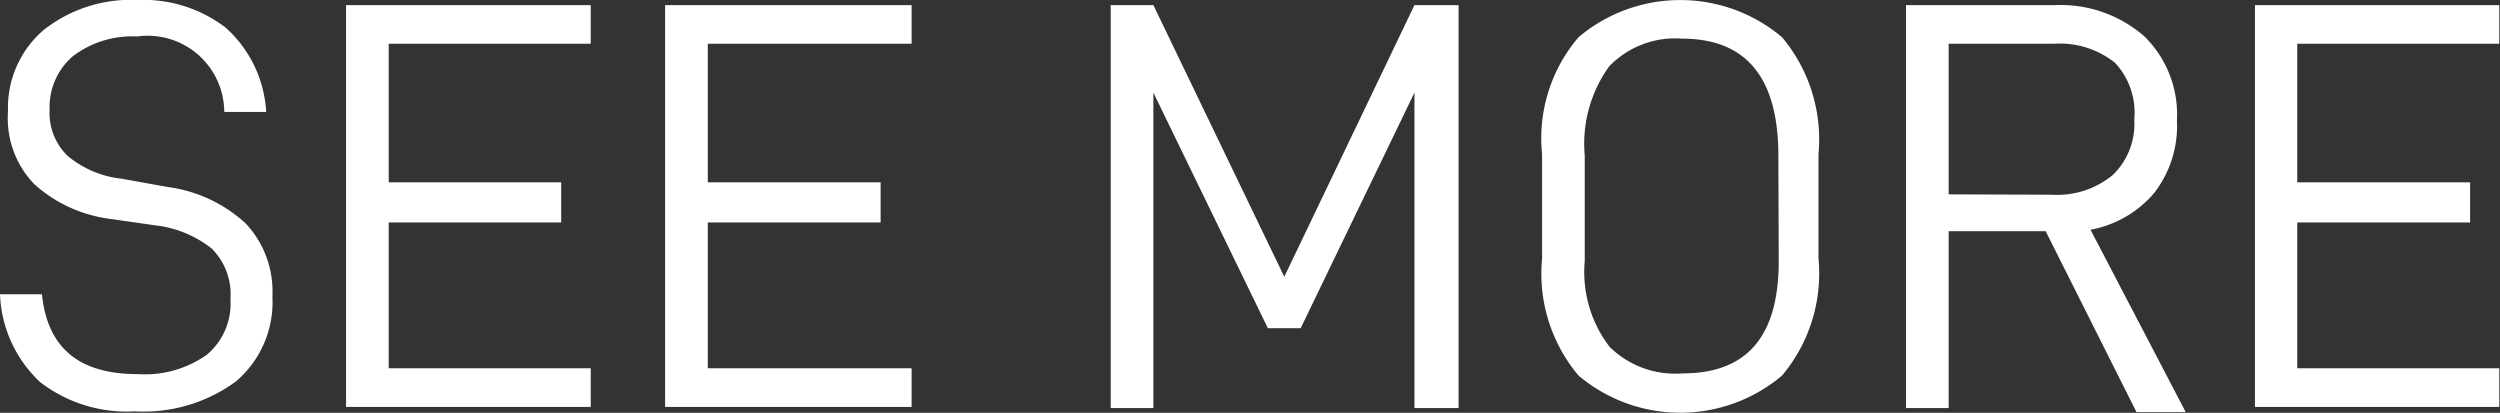 <svg xmlns="http://www.w3.org/2000/svg" viewBox="0 0 68.56 11.32"><rect x="0" y="0" width="68.56" height="11.32" fill="#333333" stroke="none"/><defs><style>.cls-1{fill:#fff;}</style></defs><title>CTA_Tekst_250x250</title><g id="Laag_2" data-name="Laag 2"><g id="Laag_1-2" data-name="Laag 1"><path class="cls-1" d="M0,8.07H1.15c.15,1.46,1,2.19,2.63,2.19a2.94,2.94,0,0,0,1.89-.53A1.83,1.83,0,0,0,6.32,8.2a1.77,1.77,0,0,0-.51-1.38,3.05,3.05,0,0,0-1.55-.64L3,6A3.83,3.83,0,0,1,.94,5.05a2.6,2.6,0,0,1-.72-2A2.8,2.8,0,0,1,1.2.82,3.86,3.86,0,0,1,3.78,0,3.7,3.7,0,0,1,6.19.76,3.35,3.35,0,0,1,7.3,3.07H6.15A2.1,2.1,0,0,0,3.76,1,2.69,2.69,0,0,0,2,1.54,1.84,1.84,0,0,0,1.36,3a1.64,1.64,0,0,0,.49,1.27,2.75,2.75,0,0,0,1.48.63l1.28.23a3.91,3.91,0,0,1,2.13,1,2.72,2.72,0,0,1,.73,2,2.85,2.85,0,0,1-1,2.33,4.27,4.27,0,0,1-2.77.82,3.88,3.88,0,0,1-2.61-.81A3.48,3.48,0,0,1,0,8.07Z"/><path class="cls-1" d="M10.66,5h4.73V6.1H10.66v4H16.2v1.06H9.49V.14H16.2V1.2H10.66Z"/><path class="cls-1" d="M19.41,5h4.74V6.1H19.41v4H25v1.06H18.24V.14H25V1.2H19.41Z"/><path class="cls-1" d="M40,11.19H38.79V2.54L35.67,9h-.9L31.63,2.54v8.65H30.46V.14h1.17l3.59,7.45L38.79.14H40Z"/><path class="cls-1" d="M42.29,7.09V4.23a4.27,4.27,0,0,1,1-3.21,4.33,4.33,0,0,1,5.58,0,4.36,4.36,0,0,1,1,3.21V7.09a4.35,4.35,0,0,1-1,3.21,4.33,4.33,0,0,1-5.58,0A4.34,4.34,0,0,1,42.29,7.09Zm6.48-2.82q0-3.21-2.64-3.21a2.51,2.51,0,0,0-2,.76,3.63,3.63,0,0,0-.67,2.45V7.16a3.37,3.37,0,0,0,.68,2.35,2.56,2.56,0,0,0,2,.73c1.76,0,2.64-1,2.64-3.08Z"/><path class="cls-1" d="M53.44,6.34v4.85H52.27V.14h4.1A3.49,3.49,0,0,1,58.81,1a3,3,0,0,1,.89,2.3,3,3,0,0,1-.63,2,3,3,0,0,1-1.74,1l2.61,5H58.59L56.1,6.34Zm2.83-1a2.4,2.4,0,0,0,1.67-.54,1.94,1.94,0,0,0,.59-1.52A2,2,0,0,0,58,1.72a2.43,2.43,0,0,0-1.68-.52H53.44V5.33Z"/><path class="cls-1" d="M63,5h4.74V6.1H63v4h5.54v1.06h-6.7V.14h6.7V1.2H63Z"/></g></g></svg>